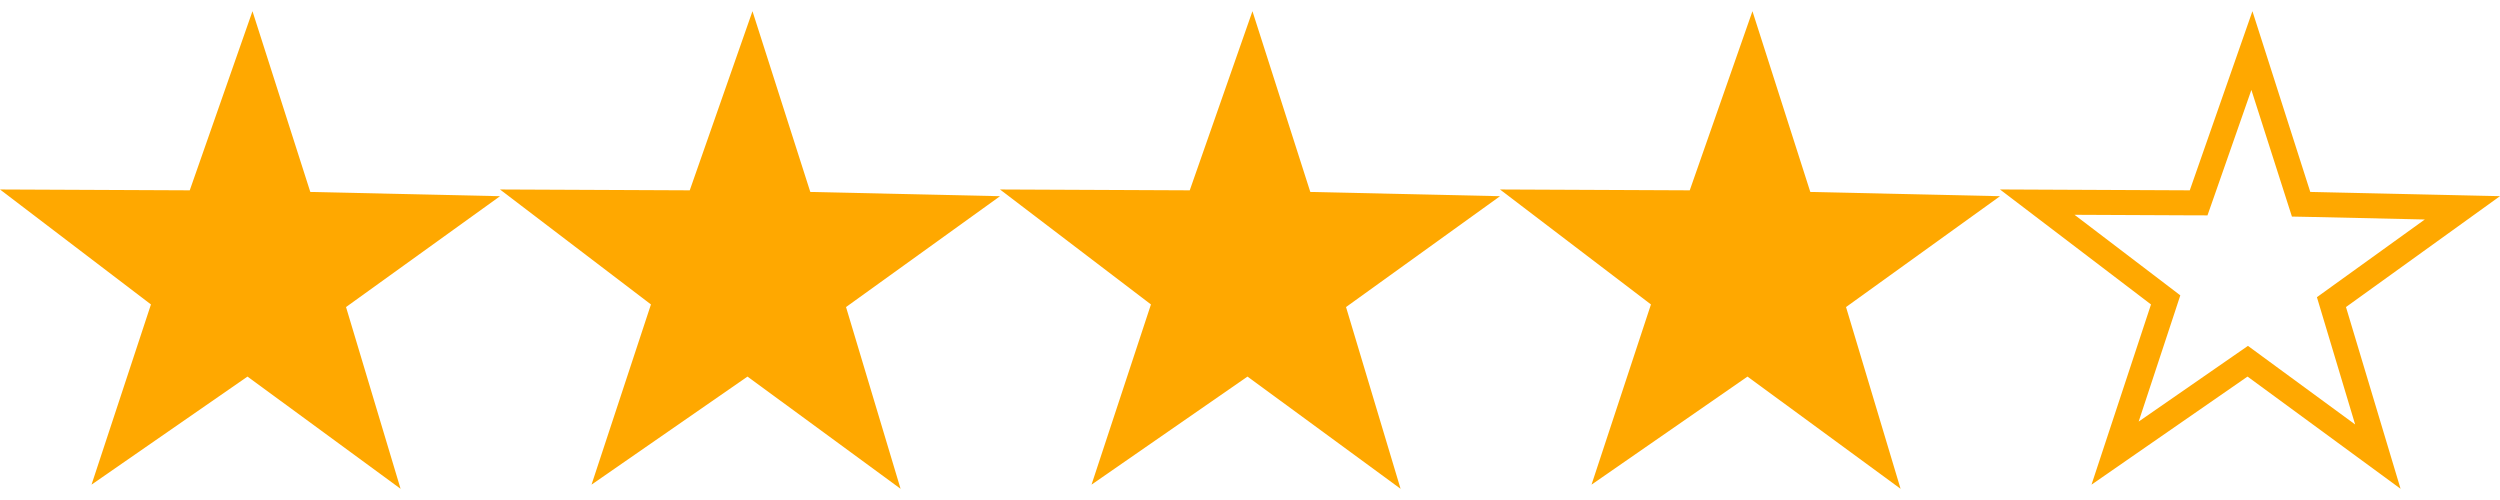 <svg xmlns="http://www.w3.org/2000/svg" width="100" height="20" fill="none"><g clip-path="url(#a)"><path fill="#FFA800" d="M16.023 19.552 9.9 15.063l-6.239 4.323 2.377-7.208L0 7.579l7.59.034L10.099.448l2.313 7.23 7.589.17-6.16 4.434z"/></g><g clip-path="url(#b)"><path fill="#FFA800" d="M36.023 19.552 29.9 15.063l-6.239 4.323 2.377-7.208L20 7.579l7.59.034L30.099.448l2.313 7.23 7.589.17-6.16 4.434z"/></g><g clip-path="url(#c)"><path fill="#FFA800" d="M56.023 19.552 49.9 15.063l-6.239 4.323 2.377-7.208L40 7.579l7.59.034L50.098.448l2.314 7.23 7.589.17-6.16 4.434z"/></g><g clip-path="url(#d)"><path fill="#FFA800" d="M76.023 19.552 69.9 15.063l-6.239 4.323 2.377-7.208L60 7.579l7.59.034L70.098.448l2.314 7.23 7.589.17-6.16 4.434z"/></g><g clip-path="url(#e)"><path stroke="#FFA800" d="m91.935 7.83.109.34.356.007 6.096.136-4.95 3.564-.288.208.102.34 1.754 5.84-4.917-3.605-.288-.211-.293.203-5.013 3.473 1.912-5.791.111-.338-.283-.216-4.853-3.695 6.099.028.356.001.118-.336 2.013-5.756z"/></g><defs><clipPath id="a"><path fill="#fff" d="M0 0h20v20H0z"/></clipPath><clipPath id="b"><path fill="#fff" d="M20 0h20v20H20z"/></clipPath><clipPath id="c"><path fill="#fff" d="M40 0h20v20H40z"/></clipPath><clipPath id="d"><path fill="#fff" d="M60 0h20v20H60z"/></clipPath><clipPath id="e"><path fill="#fff" d="M80 0h20v20H80z"/></clipPath></defs></svg>
